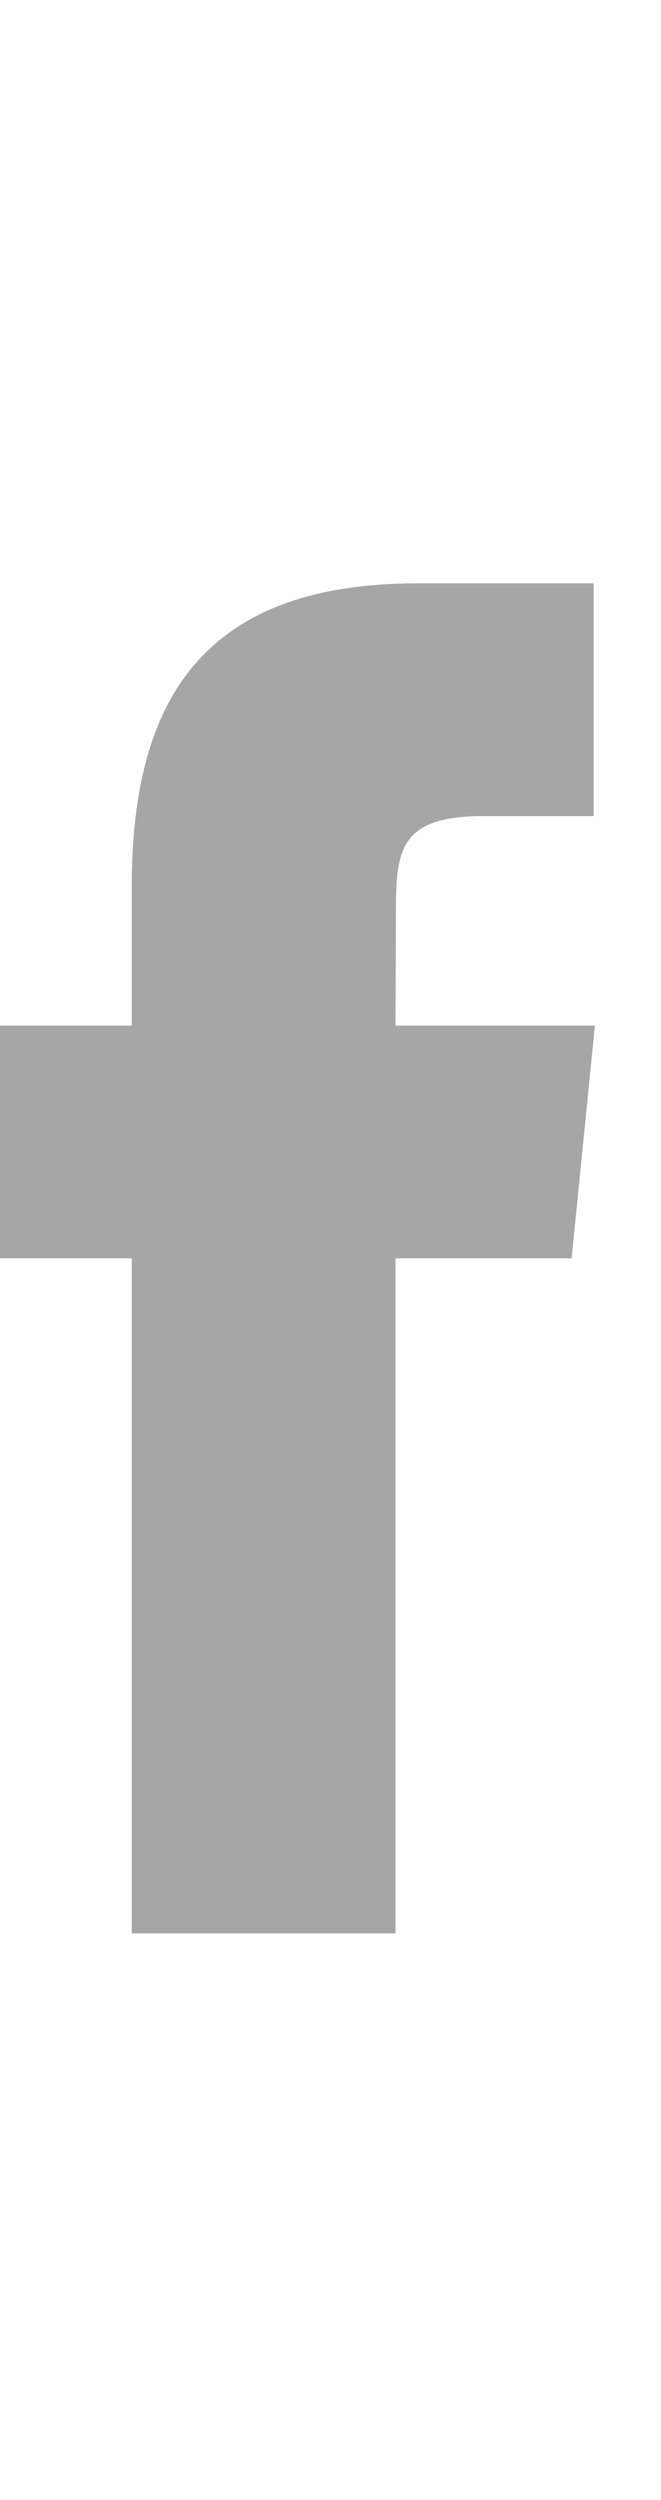 <svg width="9" height="34" viewBox="0 0 9 34" fill="none" xmlns="http://www.w3.org/2000/svg">
<path fill-rule="evenodd" clip-rule="evenodd" d="M5.386 26.293H1.794V17.112H0V13.948H1.794V12.049C1.794 9.469 2.808 7.933 5.687 7.933H8.083V11.098H6.586C5.465 11.098 5.391 11.54 5.391 12.365L5.385 13.948H8.1L7.783 17.112H5.385V26.293H5.386Z" fill="#A6A6A6"/>
<mask id="mask0" mask-type="alpha" maskUnits="userSpaceOnUse" x="0" y="7" width="9" height="20">
<path fill-rule="evenodd" clip-rule="evenodd" d="M5.386 26.293H1.794V17.112H0V13.948H1.794V12.049C1.794 9.469 2.808 7.933 5.687 7.933H8.083V11.098H6.586C5.465 11.098 5.391 11.54 5.391 12.365L5.385 13.948H8.1L7.783 17.112H5.385V26.293H5.386Z" fill="white"/>
</mask>
<g mask="url(#mask0)">
</g>
</svg>
